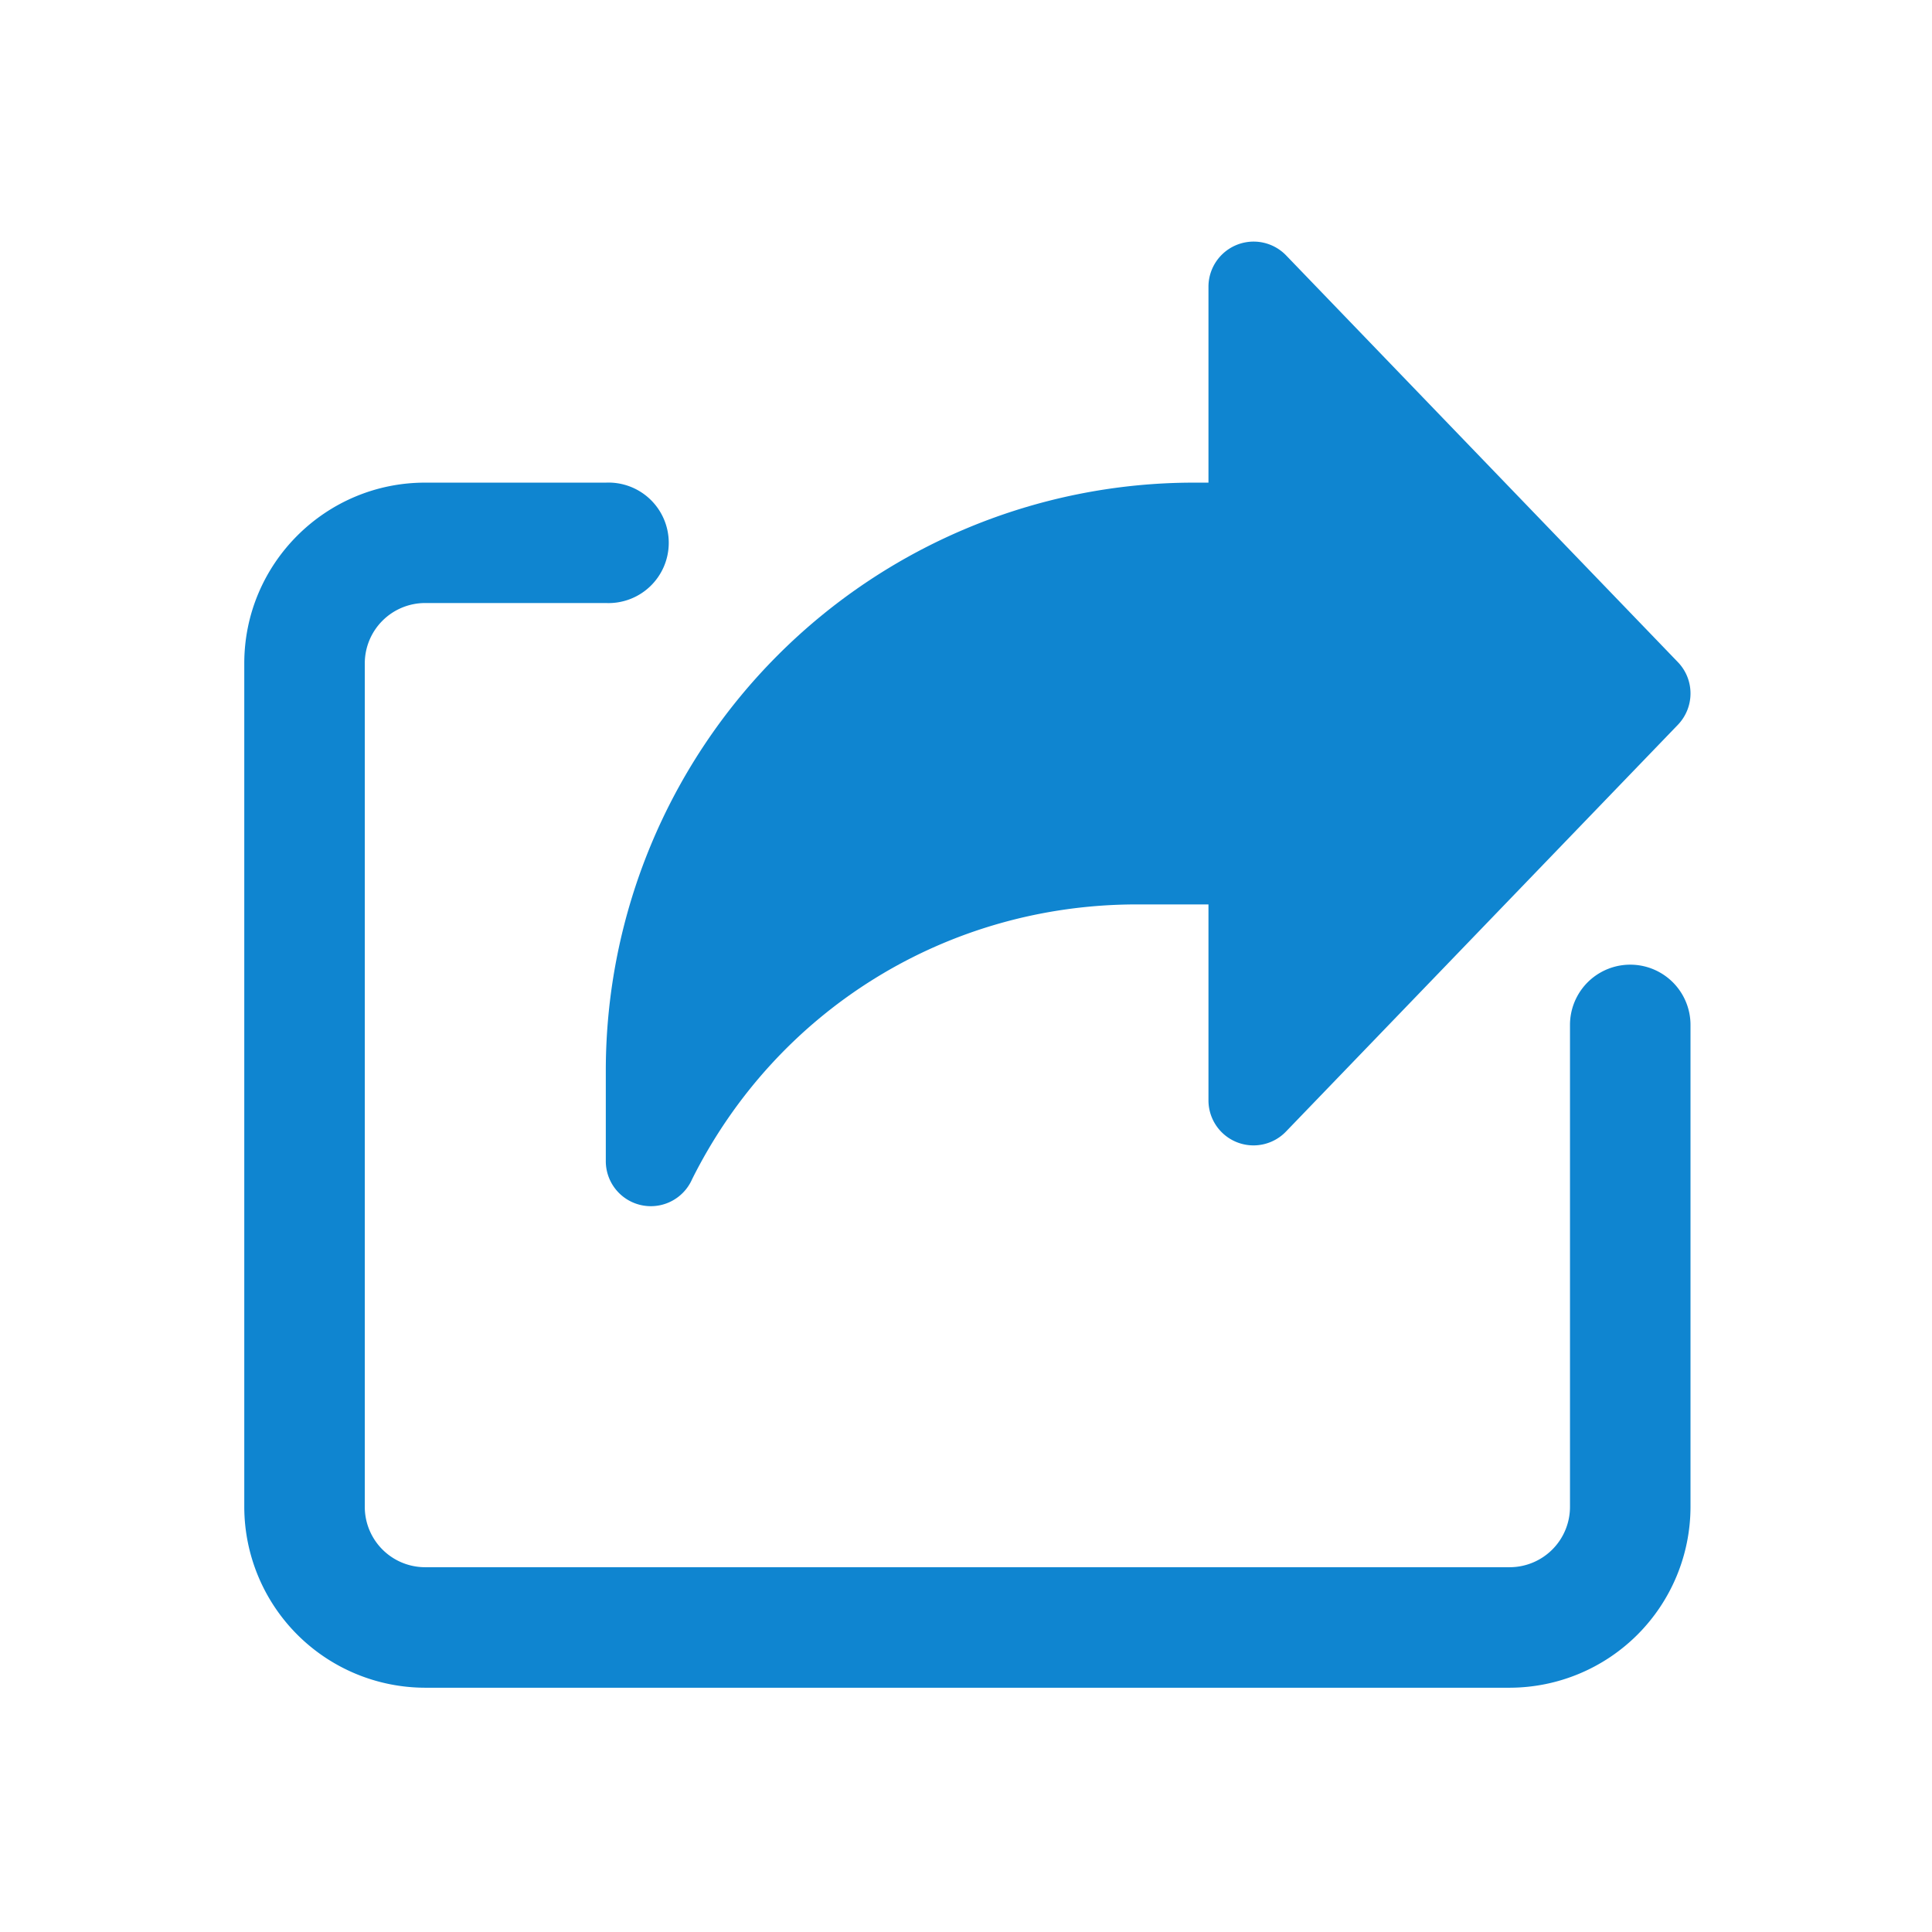 <svg xmlns="http://www.w3.org/2000/svg" width="16" height="16"><g fill="#0F85D0" fillRule="evenodd"><path d="M3.52 13.977h8.983A1.5 1.5 0 0 0 14 12.48V8.488a.499.499 0 1 0-.998 0v3.992a.5.5 0 0 1-.5.499H3.52a.5.5 0 0 1-.499-.499V5.494a.5.5 0 0 1 .5-.5h1.496a.499.499 0 1 0 0-.997H3.52c-.825 0-1.497.671-1.497 1.497v6.986a1.5 1.5 0 0 0 1.497 1.497"/><path d="M9.883 3.997h.125V2.375a.374.374 0 0 1 .643-.26l3.244 3.368c.14.145.14.374 0 .52L10.651 9.37a.373.373 0 0 1-.643-.26V7.49h-.593c-1.57 0-2.981.871-3.683 2.275l-.006.013a.373.373 0 0 1-.709-.167v-.749a4.871 4.871 0 0 1 4.866-4.865"/></g></svg>